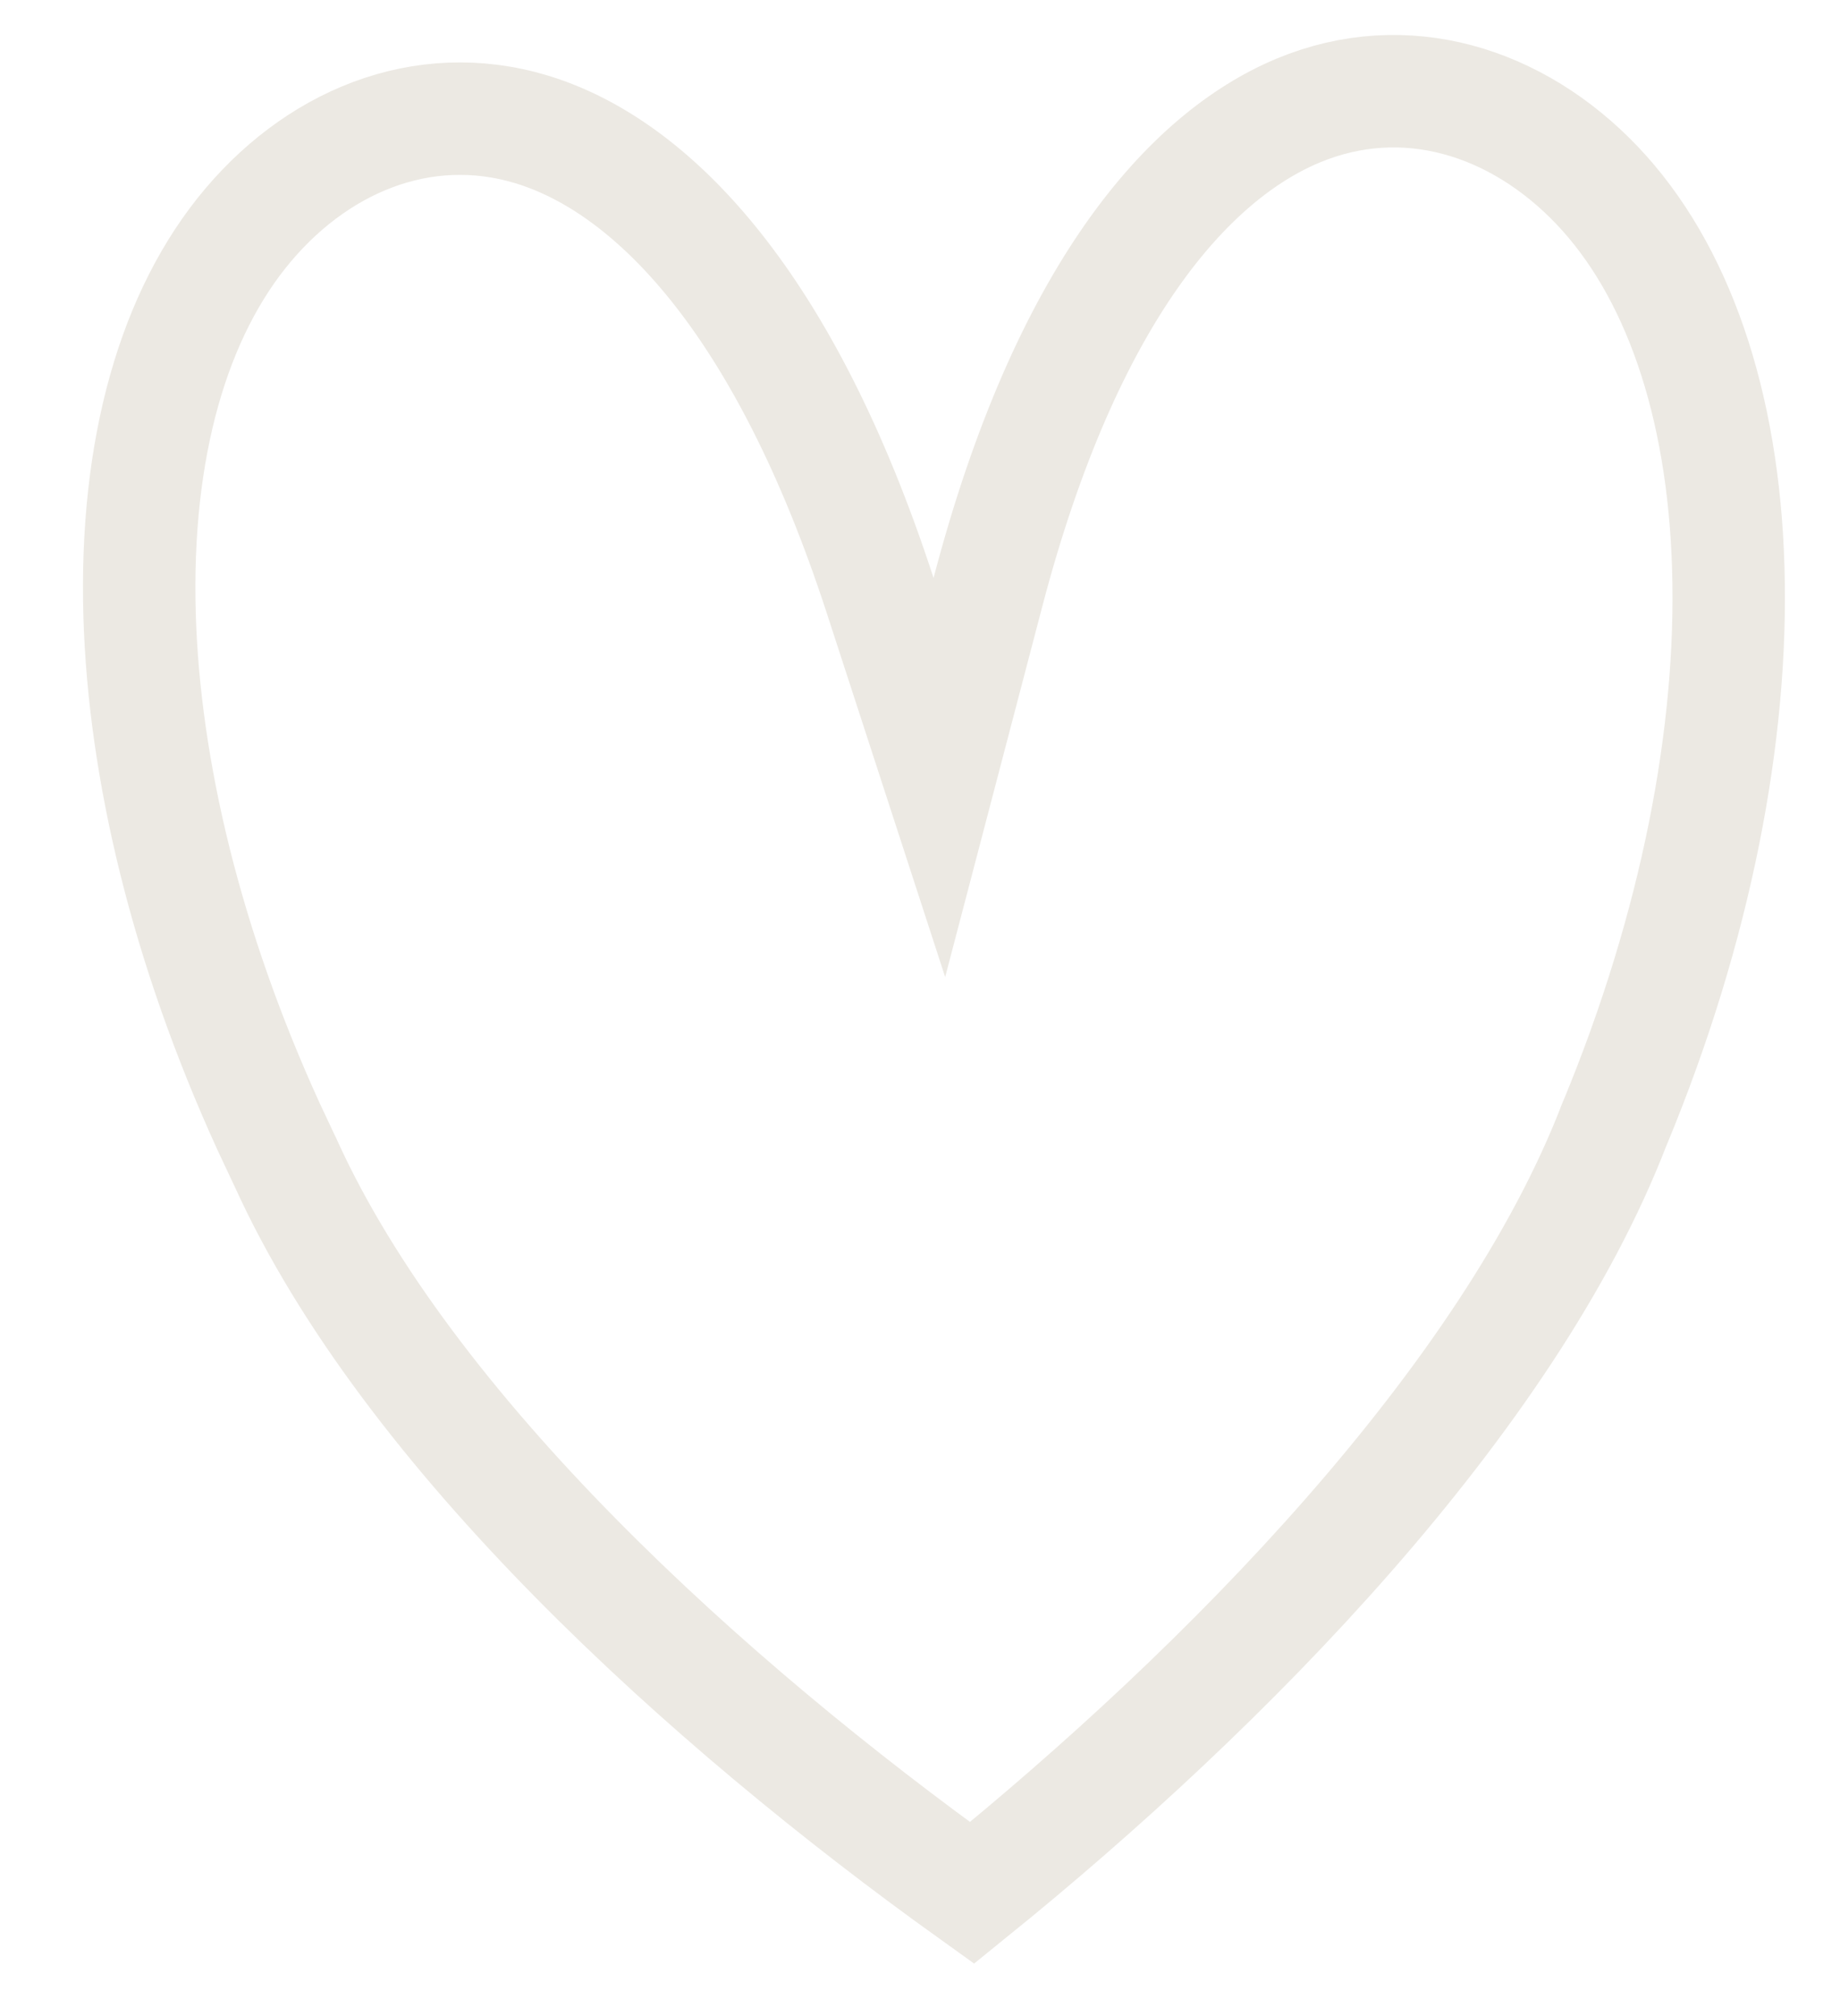 <?xml version="1.0" encoding="UTF-8"?> <svg xmlns="http://www.w3.org/2000/svg" width="21" height="23" viewBox="0 0 21 23" fill="none"><path d="M14.817 1.261C16.037 0.754 17.313 1.155 18.227 2.114C19.136 3.069 19.67 4.587 19.725 6.483C19.781 8.37 19.359 10.572 18.433 12.809L18.43 12.816L18.426 12.824C17.215 15.972 13.988 19.254 11.094 21.595C8.069 19.428 4.655 16.34 3.261 13.268L3.258 13.261L3.254 13.254L3.062 12.845C2.131 10.805 1.645 8.784 1.593 7.015C1.538 5.119 1.981 3.573 2.833 2.566C3.688 1.555 4.939 1.08 6.186 1.515C7.462 1.96 8.948 3.428 10.045 6.793L10.721 8.87L11.275 6.757C12.172 3.334 13.57 1.78 14.817 1.261Z" stroke="#ECE9E3" stroke-width="1.283"></path></svg> 